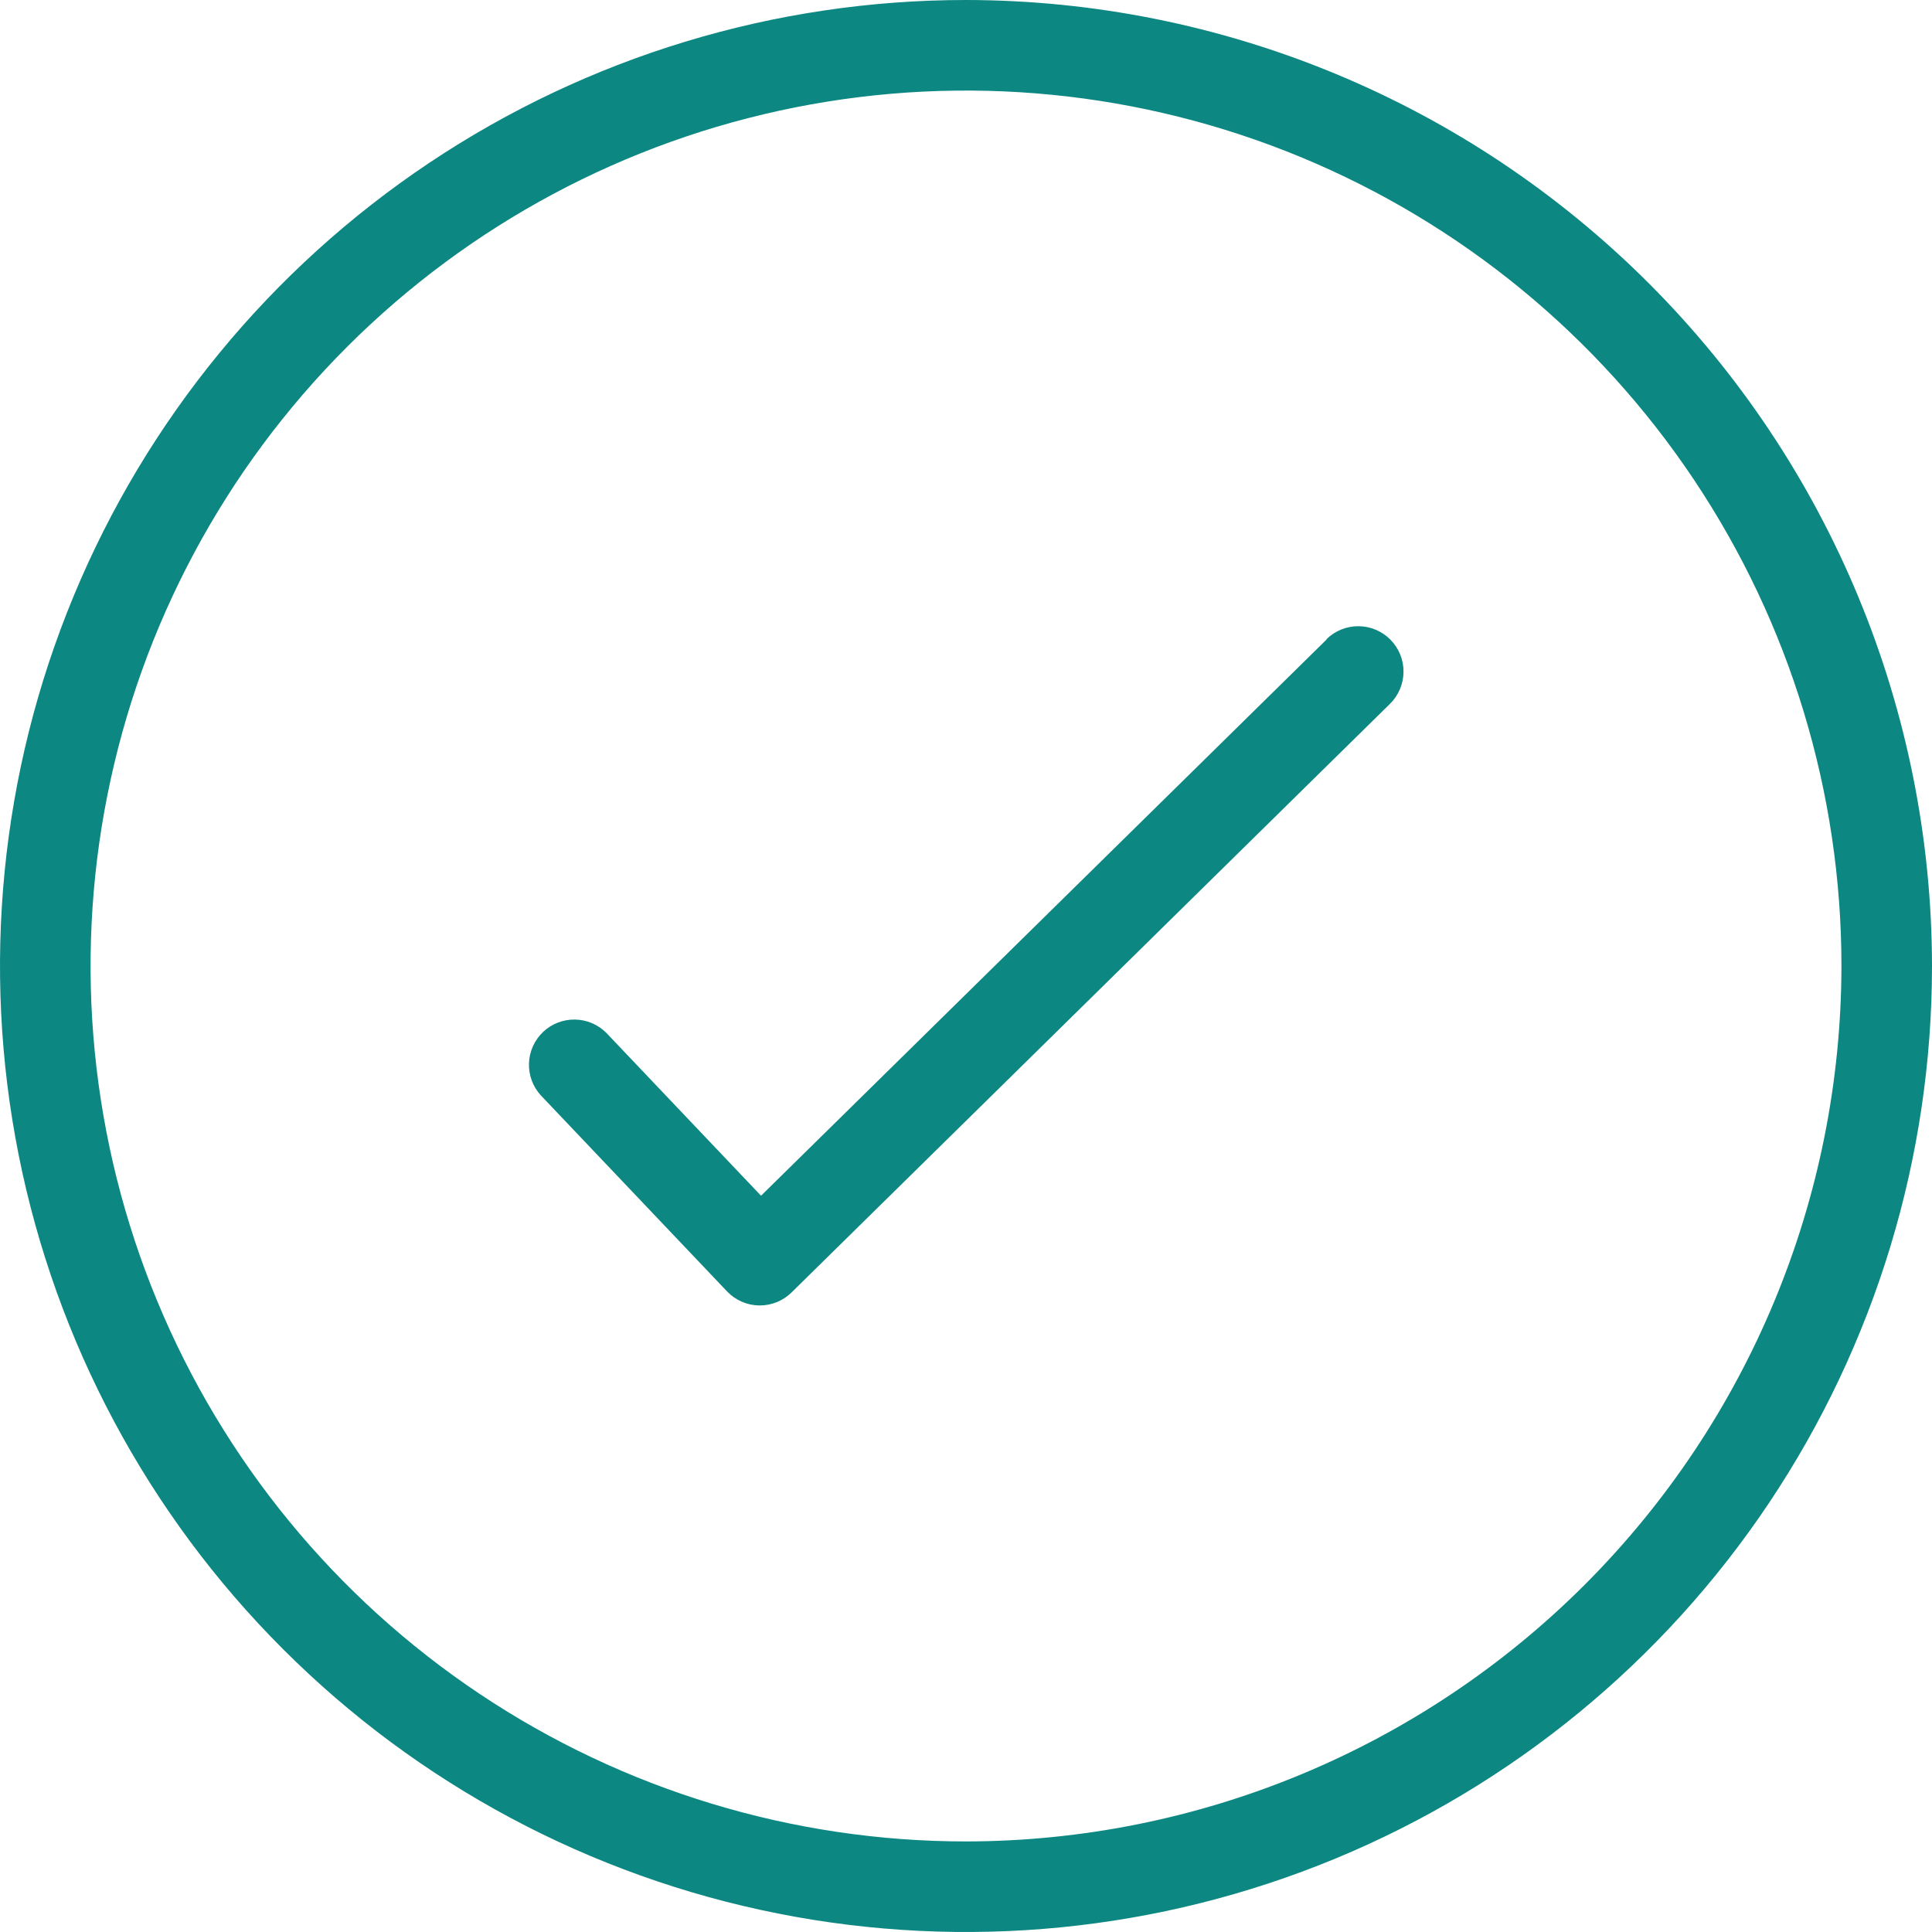 <?xml version="1.0" encoding="UTF-8"?> <svg xmlns="http://www.w3.org/2000/svg" width="120" height="120" viewBox="0 0 120 120" fill="none"> <path d="M60 0C48.133 0 36.533 3.519 26.666 10.112C16.799 16.705 9.109 26.075 4.567 37.039C0.026 48.002 -1.162 60.066 1.153 71.705C3.468 83.344 9.182 94.035 17.574 102.426C25.965 110.818 36.656 116.532 48.295 118.847C59.934 121.162 71.997 119.974 82.961 115.433C93.925 110.891 103.295 103.201 109.888 93.334C116.481 83.467 120 71.867 120 60C119.983 44.092 113.656 28.841 102.407 17.593C91.159 6.344 75.908 0.017 60 0ZM60 114.375C49.246 114.375 38.733 111.186 29.791 105.211C20.849 99.236 13.88 90.744 9.764 80.808C5.649 70.873 4.572 59.94 6.67 49.392C8.768 38.844 13.947 29.155 21.551 21.551C29.156 13.947 38.844 8.768 49.392 6.67C59.94 4.572 70.873 5.649 80.808 9.764C90.744 13.88 99.236 20.849 105.211 29.791C111.186 38.733 114.375 49.246 114.375 60C114.358 74.416 108.623 88.236 98.43 98.43C88.236 108.623 74.416 114.358 60 114.375Z" fill="#0D8782"></path> <path d="M82.406 39.712L47.269 74.269L37.659 64.153C37.141 63.633 36.44 63.336 35.706 63.326C34.972 63.315 34.263 63.593 33.73 64.098C33.198 64.604 32.884 65.297 32.856 66.031C32.828 66.765 33.089 67.481 33.581 68.025L45.159 80.213C45.416 80.482 45.724 80.698 46.066 80.848C46.407 80.998 46.774 81.078 47.147 81.084H47.194C47.93 81.084 48.637 80.794 49.163 80.278L86.334 43.716C86.598 43.456 86.808 43.148 86.952 42.808C87.096 42.467 87.172 42.102 87.175 41.733C87.178 41.363 87.108 40.996 86.97 40.654C86.831 40.311 86.626 39.999 86.367 39.736C86.108 39.472 85.799 39.263 85.459 39.118C85.119 38.974 84.754 38.898 84.384 38.895C84.015 38.892 83.648 38.962 83.305 39.101C82.963 39.239 82.651 39.444 82.388 39.703L82.406 39.712Z" fill="#0D8782"></path> </svg> 